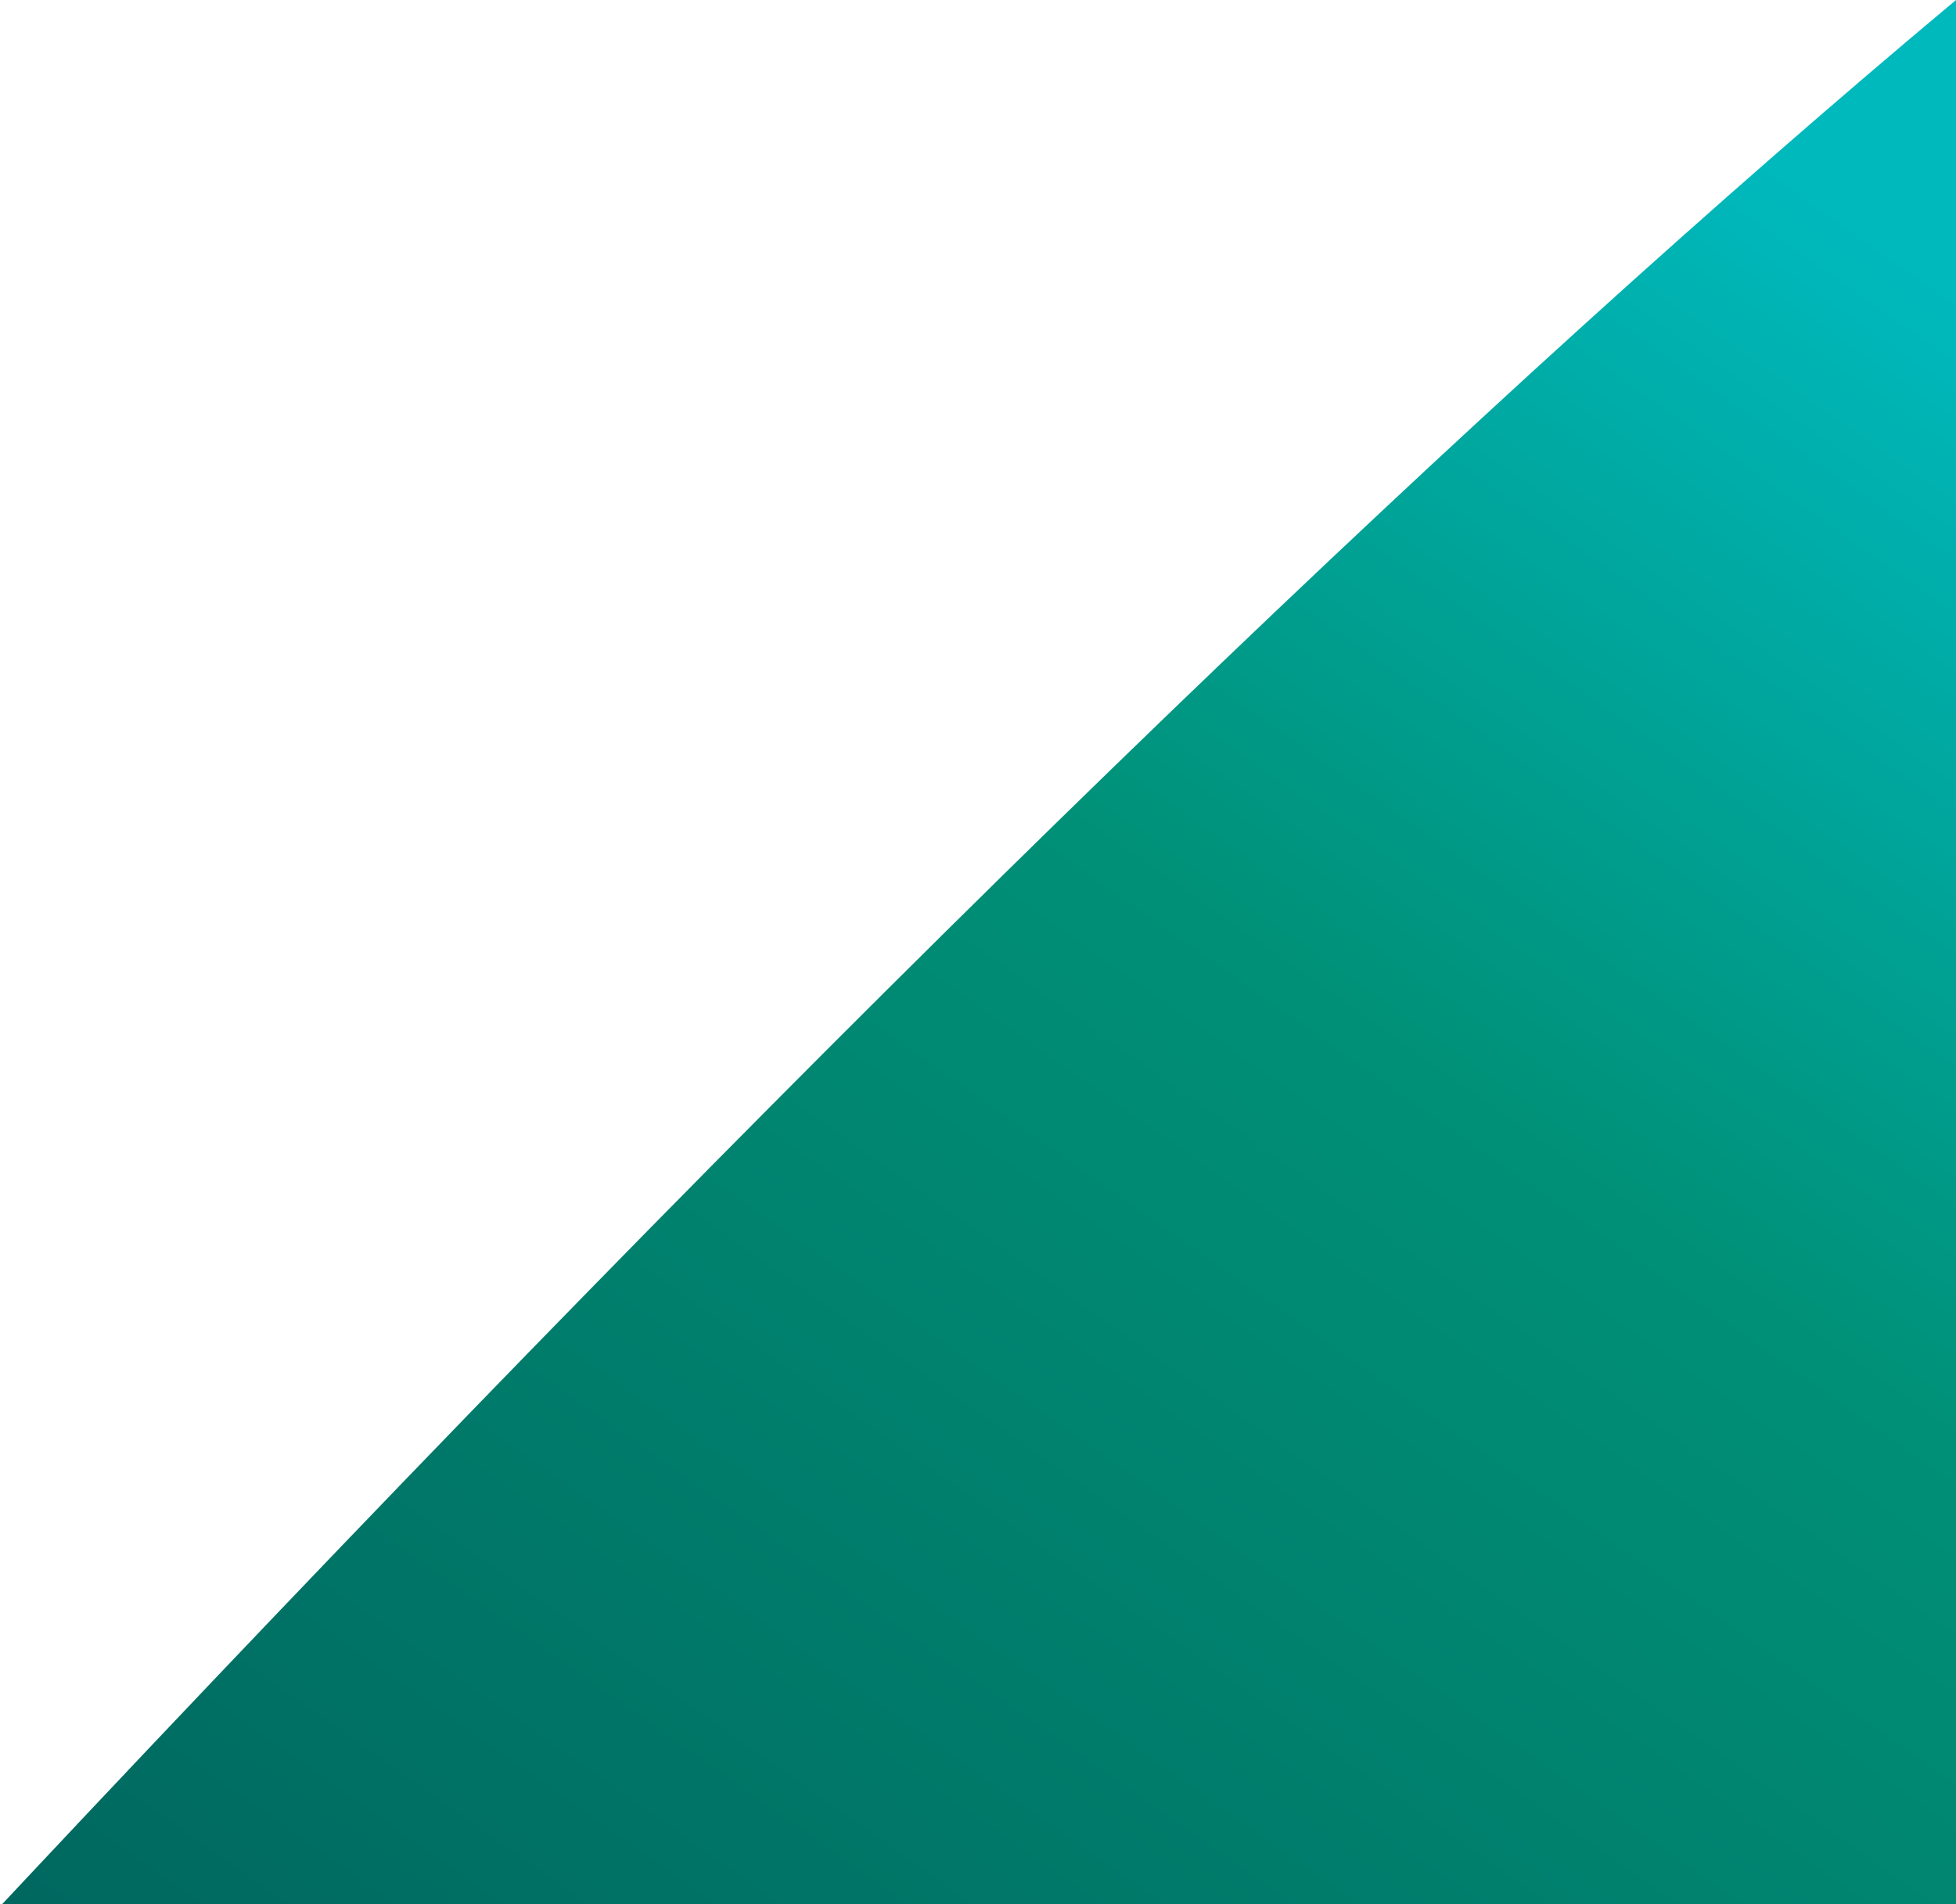<?xml version="1.0" encoding="UTF-8"?>
<svg width="228px" height="222px" viewBox="0 0 228 222" version="1.1" xmlns="http://www.w3.org/2000/svg" xmlns:xlink="http://www.w3.org/1999/xlink">
    <!-- Generator: Sketch 56.3 (81716) - https://sketch.com -->
    <title>Path 2</title>
    <desc>Created with Sketch.</desc>
    <defs>
        <linearGradient x1="6.981%" y1="96.986%" x2="64.311%" y2="10.02%" id="linearGradient-1">
            <stop stop-color="#00B9BD" offset="0%"></stop>
            <stop stop-color="#009077" offset="27.051%"></stop>
            <stop stop-color="#004B4E" offset="100%"></stop>
        </linearGradient>
    </defs>
    <g id="Landing-Page" stroke="none" stroke-width="1" fill="none" fill-rule="evenodd">
        <g id="UI_Irish-Food-and-Drink_Landing-Page_001" transform="translate(-1212, -1960)" fill="url(#linearGradient-1)">
            <g id="CTA-Strip" transform="translate(0, 1862)">
                <g id="Path-2">
                    <path d="M1440,98 C1399.97,151.986 1339.685,221.347 1259.144,306.082 C1178.604,390.818 1110.889,456.124 1056,502 L1056,98 L1162.946,98 L1440,98 Z" transform="translate(1248, 300) scale(-1, -1) translate(-1248, -300) "></path>
                </g>
            </g>
        </g>
    </g>
</svg>